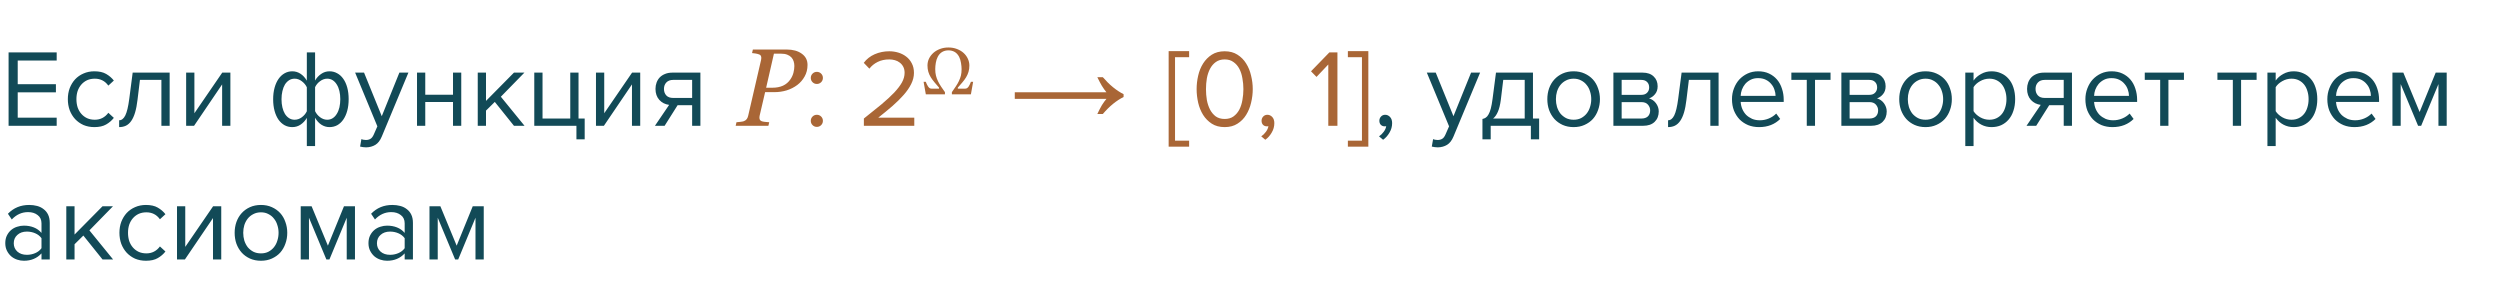 <?xml version="1.0" encoding="UTF-8"?> <svg xmlns="http://www.w3.org/2000/svg" width="318" height="38" viewBox="0 0 318 38" fill="none"> <path d="M1.092 16V6.662H7.21V7.698H2.254V10.708H7.112V11.744H2.254V14.964H7.21V16H1.092ZM12.003 16.168C11.499 16.168 11.037 16.079 10.617 15.902C10.206 15.715 9.851 15.463 9.553 15.146C9.263 14.829 9.035 14.455 8.867 14.026C8.708 13.587 8.629 13.116 8.629 12.612C8.629 12.108 8.708 11.641 8.867 11.212C9.035 10.783 9.263 10.409 9.553 10.092C9.851 9.775 10.206 9.527 10.617 9.35C11.037 9.163 11.499 9.07 12.003 9.07C12.619 9.07 13.118 9.182 13.501 9.406C13.893 9.63 14.219 9.91 14.481 10.246L13.781 10.89C13.557 10.582 13.3 10.358 13.011 10.218C12.731 10.078 12.413 10.008 12.059 10.008C11.695 10.008 11.368 10.073 11.079 10.204C10.799 10.335 10.556 10.517 10.351 10.75C10.145 10.983 9.987 11.259 9.875 11.576C9.772 11.893 9.721 12.239 9.721 12.612C9.721 12.985 9.772 13.335 9.875 13.662C9.987 13.979 10.145 14.255 10.351 14.488C10.556 14.721 10.799 14.903 11.079 15.034C11.368 15.165 11.695 15.23 12.059 15.23C12.768 15.23 13.342 14.936 13.781 14.348L14.481 14.992C14.219 15.328 13.893 15.608 13.501 15.832C13.118 16.056 12.619 16.168 12.003 16.168ZM15.154 15.3C15.472 15.3 15.733 15.095 15.938 14.684C16.144 14.273 16.312 13.569 16.442 12.57L16.876 9.238H21.58V16H20.53V10.162H17.8L17.492 12.696C17.418 13.331 17.315 13.867 17.184 14.306C17.054 14.745 16.89 15.104 16.694 15.384C16.508 15.655 16.284 15.855 16.022 15.986C15.77 16.107 15.481 16.168 15.154 16.168V15.3ZM23.677 16V9.238H24.727V14.404L28.269 9.238H29.305V16H28.255V10.736L24.685 16H23.677ZM37.181 9.07C37.554 9.07 37.9 9.173 38.217 9.378C38.534 9.583 38.805 9.877 39.029 10.26V6.662H40.079V10.246C40.275 9.901 40.532 9.621 40.849 9.406C41.166 9.182 41.521 9.07 41.913 9.07C42.268 9.07 42.594 9.154 42.893 9.322C43.192 9.481 43.448 9.714 43.663 10.022C43.878 10.321 44.046 10.689 44.167 11.128C44.288 11.567 44.349 12.061 44.349 12.612C44.349 13.163 44.288 13.657 44.167 14.096C44.046 14.535 43.878 14.908 43.663 15.216C43.448 15.524 43.192 15.762 42.893 15.93C42.594 16.089 42.268 16.168 41.913 16.168C41.54 16.168 41.194 16.065 40.877 15.86C40.56 15.655 40.294 15.361 40.079 14.978V18.576H39.029V14.992C38.833 15.337 38.572 15.622 38.245 15.846C37.928 16.061 37.573 16.168 37.181 16.168C36.826 16.168 36.5 16.089 36.201 15.93C35.902 15.762 35.646 15.529 35.431 15.23C35.216 14.922 35.048 14.549 34.927 14.11C34.806 13.671 34.745 13.177 34.745 12.626C34.745 12.085 34.806 11.595 34.927 11.156C35.048 10.717 35.216 10.344 35.431 10.036C35.646 9.728 35.902 9.49 36.201 9.322C36.5 9.154 36.826 9.07 37.181 9.07ZM37.475 10.008C37.214 10.008 36.98 10.073 36.775 10.204C36.57 10.335 36.392 10.517 36.243 10.75C36.103 10.983 35.996 11.263 35.921 11.59C35.846 11.907 35.809 12.253 35.809 12.626C35.809 12.999 35.846 13.345 35.921 13.662C35.996 13.979 36.103 14.255 36.243 14.488C36.392 14.721 36.57 14.903 36.775 15.034C36.98 15.165 37.214 15.23 37.475 15.23C37.802 15.23 38.105 15.127 38.385 14.922C38.674 14.707 38.889 14.451 39.029 14.152V11.1C38.889 10.801 38.674 10.545 38.385 10.33C38.105 10.115 37.802 10.008 37.475 10.008ZM41.619 15.23C41.88 15.23 42.114 15.165 42.319 15.034C42.524 14.903 42.697 14.721 42.837 14.488C42.986 14.255 43.098 13.979 43.173 13.662C43.248 13.335 43.285 12.985 43.285 12.612C43.285 12.239 43.248 11.893 43.173 11.576C43.098 11.259 42.986 10.983 42.837 10.75C42.697 10.517 42.524 10.335 42.319 10.204C42.114 10.073 41.88 10.008 41.619 10.008C41.302 10.008 40.998 10.115 40.709 10.33C40.429 10.535 40.219 10.787 40.079 11.086V14.138C40.219 14.437 40.429 14.693 40.709 14.908C40.998 15.123 41.302 15.23 41.619 15.23ZM45.971 17.694C46.045 17.731 46.139 17.759 46.251 17.778C46.363 17.797 46.461 17.806 46.545 17.806C46.778 17.806 46.974 17.755 47.133 17.652C47.291 17.559 47.431 17.372 47.553 17.092L48.001 16.07L45.173 9.238H46.307L48.561 14.782L50.801 9.238H51.949L48.561 17.372C48.355 17.867 48.085 18.217 47.749 18.422C47.413 18.627 47.021 18.735 46.573 18.744C46.461 18.744 46.33 18.735 46.181 18.716C46.032 18.697 45.906 18.674 45.803 18.646L45.971 17.694ZM53.044 16V9.238H54.094V12.052H57.622V9.238H58.672V16H57.622V12.976H54.094V16H53.044ZM65.375 16L62.939 12.962L61.819 14.068V16H60.769V9.238H61.819V12.836L65.375 9.238H66.705L63.709 12.304L66.719 16H65.375ZM73.322 16H67.96V9.238H69.01V15.076H72.538V9.238H73.588V15.076H74.372V17.722H73.322V16ZM75.808 16V9.238H76.858V14.404L80.4 9.238H81.436V16H80.386V10.736L76.816 16H75.808ZM83.308 16L85.114 13.34C84.61 13.275 84.195 13.065 83.868 12.71C83.542 12.346 83.378 11.879 83.378 11.31C83.378 11.021 83.425 10.75 83.518 10.498C83.612 10.246 83.747 10.027 83.924 9.84C84.111 9.653 84.335 9.509 84.596 9.406C84.867 9.294 85.175 9.238 85.52 9.238H89.09V16H88.04V13.382H86.192L84.54 16H83.308ZM88.04 12.458V10.162H85.632C85.259 10.162 84.97 10.269 84.764 10.484C84.559 10.699 84.456 10.974 84.456 11.31C84.456 11.646 84.554 11.921 84.75 12.136C84.946 12.351 85.24 12.458 85.632 12.458H88.04ZM177.079 15.664C177.079 16.093 176.967 16.495 176.743 16.868C176.529 17.241 176.258 17.545 175.931 17.778L175.413 17.344C175.637 17.195 175.838 16.999 176.015 16.756C176.193 16.513 176.295 16.275 176.323 16.042C176.286 16.061 176.221 16.07 176.127 16.07C175.931 16.07 175.768 16.005 175.637 15.874C175.516 15.743 175.455 15.571 175.455 15.356C175.455 15.151 175.525 14.973 175.665 14.824C175.805 14.675 175.983 14.6 176.197 14.6C176.431 14.6 176.636 14.693 176.813 14.88C176.991 15.067 177.079 15.328 177.079 15.664ZM182.291 17.694C182.366 17.731 182.459 17.759 182.571 17.778C182.683 17.797 182.781 17.806 182.865 17.806C183.099 17.806 183.295 17.755 183.453 17.652C183.612 17.559 183.752 17.372 183.873 17.092L184.321 16.07L181.493 9.238H182.627L184.881 14.782L187.121 9.238H188.269L184.881 17.372C184.676 17.867 184.405 18.217 184.069 18.422C183.733 18.627 183.341 18.735 182.893 18.744C182.781 18.744 182.651 18.735 182.501 18.716C182.352 18.697 182.226 18.674 182.123 18.646L182.291 17.694ZM188.567 15.132C188.725 15.104 188.865 15.048 188.987 14.964C189.117 14.88 189.234 14.745 189.337 14.558C189.449 14.371 189.547 14.119 189.631 13.802C189.715 13.485 189.789 13.074 189.855 12.57L190.289 9.238H194.993V15.076H195.777V17.722H194.727V16H189.617V17.722H188.567V15.132ZM190.905 12.696C190.821 13.34 190.695 13.849 190.527 14.222C190.368 14.595 190.167 14.88 189.925 15.076H193.943V10.162H191.213L190.905 12.696ZM200.166 16.168C199.653 16.168 199.186 16.075 198.766 15.888C198.356 15.701 198.006 15.449 197.716 15.132C197.427 14.805 197.203 14.427 197.044 13.998C196.895 13.569 196.82 13.107 196.82 12.612C196.82 12.127 196.895 11.669 197.044 11.24C197.203 10.801 197.427 10.423 197.716 10.106C198.006 9.789 198.356 9.537 198.766 9.35C199.186 9.163 199.653 9.07 200.166 9.07C200.68 9.07 201.142 9.163 201.552 9.35C201.972 9.537 202.327 9.789 202.616 10.106C202.906 10.423 203.125 10.801 203.274 11.24C203.433 11.669 203.512 12.127 203.512 12.612C203.512 13.107 203.433 13.569 203.274 13.998C203.125 14.427 202.906 14.805 202.616 15.132C202.327 15.449 201.972 15.701 201.552 15.888C201.142 16.075 200.68 16.168 200.166 16.168ZM200.166 15.23C200.53 15.23 200.848 15.16 201.118 15.02C201.398 14.871 201.632 14.679 201.818 14.446C202.014 14.203 202.159 13.923 202.252 13.606C202.355 13.289 202.406 12.957 202.406 12.612C202.406 12.267 202.355 11.94 202.252 11.632C202.159 11.315 202.014 11.039 201.818 10.806C201.632 10.563 201.398 10.372 201.118 10.232C200.848 10.083 200.53 10.008 200.166 10.008C199.802 10.008 199.48 10.083 199.2 10.232C198.92 10.372 198.682 10.563 198.486 10.806C198.3 11.039 198.155 11.315 198.052 11.632C197.959 11.94 197.912 12.267 197.912 12.612C197.912 12.957 197.959 13.289 198.052 13.606C198.155 13.923 198.3 14.203 198.486 14.446C198.682 14.679 198.92 14.871 199.2 15.02C199.48 15.16 199.802 15.23 200.166 15.23ZM205.224 16V9.238H208.948C209.545 9.238 210.012 9.401 210.348 9.728C210.684 10.045 210.852 10.461 210.852 10.974C210.852 11.385 210.74 11.721 210.516 11.982C210.301 12.243 210.049 12.421 209.76 12.514C209.928 12.561 210.087 12.635 210.236 12.738C210.385 12.841 210.516 12.967 210.628 13.116C210.74 13.265 210.829 13.429 210.894 13.606C210.959 13.783 210.992 13.97 210.992 14.166C210.992 14.717 210.819 15.16 210.474 15.496C210.129 15.832 209.643 16 209.018 16H205.224ZM208.808 15.076C209.144 15.076 209.41 14.987 209.606 14.81C209.802 14.623 209.9 14.367 209.9 14.04C209.9 13.769 209.807 13.527 209.62 13.312C209.433 13.097 209.163 12.99 208.808 12.99H206.274V15.076H208.808ZM208.766 12.066C209.093 12.066 209.34 11.977 209.508 11.8C209.685 11.623 209.774 11.399 209.774 11.128C209.774 10.829 209.685 10.596 209.508 10.428C209.34 10.251 209.093 10.162 208.766 10.162H206.274V12.066H208.766ZM212.178 15.3C212.495 15.3 212.757 15.095 212.962 14.684C213.167 14.273 213.335 13.569 213.466 12.57L213.9 9.238H218.604V16H217.554V10.162H214.824L214.516 12.696C214.441 13.331 214.339 13.867 214.208 14.306C214.077 14.745 213.914 15.104 213.718 15.384C213.531 15.655 213.307 15.855 213.046 15.986C212.794 16.107 212.505 16.168 212.178 16.168V15.3ZM223.752 16.168C223.248 16.168 222.786 16.084 222.366 15.916C221.946 15.739 221.582 15.496 221.274 15.188C220.976 14.871 220.738 14.497 220.56 14.068C220.392 13.629 220.308 13.144 220.308 12.612C220.308 12.127 220.392 11.669 220.56 11.24C220.728 10.801 220.957 10.423 221.246 10.106C221.545 9.789 221.895 9.537 222.296 9.35C222.707 9.163 223.155 9.07 223.64 9.07C224.154 9.07 224.611 9.163 225.012 9.35C225.414 9.537 225.754 9.793 226.034 10.12C226.314 10.447 226.524 10.834 226.664 11.282C226.814 11.721 226.888 12.192 226.888 12.696V12.962H221.414C221.433 13.279 221.503 13.583 221.624 13.872C221.746 14.152 221.909 14.399 222.114 14.614C222.329 14.819 222.581 14.987 222.87 15.118C223.16 15.239 223.486 15.3 223.85 15.3C224.242 15.3 224.62 15.225 224.984 15.076C225.348 14.927 225.666 14.717 225.936 14.446L226.44 15.132C226.104 15.468 225.712 15.725 225.264 15.902C224.816 16.079 224.312 16.168 223.752 16.168ZM225.852 12.192C225.852 11.94 225.806 11.683 225.712 11.422C225.628 11.151 225.493 10.909 225.306 10.694C225.129 10.47 224.9 10.288 224.62 10.148C224.34 10.008 224.009 9.938 223.626 9.938C223.262 9.938 222.945 10.008 222.674 10.148C222.404 10.288 222.175 10.465 221.988 10.68C221.811 10.895 221.671 11.137 221.568 11.408C221.475 11.669 221.424 11.931 221.414 12.192H225.852ZM229.821 16V10.162H227.861V9.238H232.845V10.162H230.871V16H229.821ZM234.222 16V9.238H237.946C238.543 9.238 239.01 9.401 239.346 9.728C239.682 10.045 239.85 10.461 239.85 10.974C239.85 11.385 239.738 11.721 239.514 11.982C239.299 12.243 239.047 12.421 238.758 12.514C238.926 12.561 239.085 12.635 239.234 12.738C239.383 12.841 239.514 12.967 239.626 13.116C239.738 13.265 239.827 13.429 239.892 13.606C239.957 13.783 239.99 13.97 239.99 14.166C239.99 14.717 239.817 15.16 239.472 15.496C239.127 15.832 238.641 16 238.016 16H234.222ZM237.806 15.076C238.142 15.076 238.408 14.987 238.604 14.81C238.8 14.623 238.898 14.367 238.898 14.04C238.898 13.769 238.805 13.527 238.618 13.312C238.431 13.097 238.161 12.99 237.806 12.99H235.272V15.076H237.806ZM237.764 12.066C238.091 12.066 238.338 11.977 238.506 11.8C238.683 11.623 238.772 11.399 238.772 11.128C238.772 10.829 238.683 10.596 238.506 10.428C238.338 10.251 238.091 10.162 237.764 10.162H235.272V12.066H237.764ZM244.928 16.168C244.415 16.168 243.948 16.075 243.528 15.888C243.117 15.701 242.767 15.449 242.478 15.132C242.189 14.805 241.965 14.427 241.806 13.998C241.657 13.569 241.582 13.107 241.582 12.612C241.582 12.127 241.657 11.669 241.806 11.24C241.965 10.801 242.189 10.423 242.478 10.106C242.767 9.789 243.117 9.537 243.528 9.35C243.948 9.163 244.415 9.07 244.928 9.07C245.441 9.07 245.903 9.163 246.314 9.35C246.734 9.537 247.089 9.789 247.378 10.106C247.667 10.423 247.887 10.801 248.036 11.24C248.195 11.669 248.274 12.127 248.274 12.612C248.274 13.107 248.195 13.569 248.036 13.998C247.887 14.427 247.667 14.805 247.378 15.132C247.089 15.449 246.734 15.701 246.314 15.888C245.903 16.075 245.441 16.168 244.928 16.168ZM244.928 15.23C245.292 15.23 245.609 15.16 245.88 15.02C246.16 14.871 246.393 14.679 246.58 14.446C246.776 14.203 246.921 13.923 247.014 13.606C247.117 13.289 247.168 12.957 247.168 12.612C247.168 12.267 247.117 11.94 247.014 11.632C246.921 11.315 246.776 11.039 246.58 10.806C246.393 10.563 246.16 10.372 245.88 10.232C245.609 10.083 245.292 10.008 244.928 10.008C244.564 10.008 244.242 10.083 243.962 10.232C243.682 10.372 243.444 10.563 243.248 10.806C243.061 11.039 242.917 11.315 242.814 11.632C242.721 11.94 242.674 12.267 242.674 12.612C242.674 12.957 242.721 13.289 242.814 13.606C242.917 13.923 243.061 14.203 243.248 14.446C243.444 14.679 243.682 14.871 243.962 15.02C244.242 15.16 244.564 15.23 244.928 15.23ZM253.318 16.168C252.851 16.168 252.422 16.065 252.03 15.86C251.638 15.655 251.306 15.361 251.036 14.978V18.576H249.986V9.238H251.036V10.246C251.278 9.901 251.6 9.621 252.002 9.406C252.403 9.182 252.842 9.07 253.318 9.07C253.766 9.07 254.172 9.154 254.536 9.322C254.909 9.481 255.226 9.714 255.488 10.022C255.758 10.321 255.964 10.689 256.104 11.128C256.253 11.567 256.328 12.061 256.328 12.612C256.328 13.163 256.253 13.657 256.104 14.096C255.964 14.535 255.758 14.908 255.488 15.216C255.226 15.524 254.909 15.762 254.536 15.93C254.172 16.089 253.766 16.168 253.318 16.168ZM253.052 15.23C253.388 15.23 253.691 15.165 253.962 15.034C254.232 14.903 254.461 14.721 254.648 14.488C254.834 14.255 254.974 13.979 255.068 13.662C255.17 13.335 255.222 12.985 255.222 12.612C255.222 12.239 255.17 11.893 255.068 11.576C254.974 11.259 254.834 10.983 254.648 10.75C254.461 10.517 254.232 10.335 253.962 10.204C253.691 10.073 253.388 10.008 253.052 10.008C252.632 10.008 252.235 10.115 251.862 10.33C251.498 10.535 251.222 10.787 251.036 11.086V14.138C251.222 14.437 251.498 14.693 251.862 14.908C252.235 15.123 252.632 15.23 253.052 15.23ZM257.773 16L259.579 13.34C259.075 13.275 258.66 13.065 258.333 12.71C258.007 12.346 257.843 11.879 257.843 11.31C257.843 11.021 257.89 10.75 257.983 10.498C258.077 10.246 258.212 10.027 258.389 9.84C258.576 9.653 258.8 9.509 259.061 9.406C259.332 9.294 259.64 9.238 259.985 9.238H263.555V16H262.505V13.382H260.657L259.005 16H257.773ZM262.505 12.458V10.162H260.097C259.724 10.162 259.435 10.269 259.229 10.484C259.024 10.699 258.921 10.974 258.921 11.31C258.921 11.646 259.019 11.921 259.215 12.136C259.411 12.351 259.705 12.458 260.097 12.458H262.505ZM268.706 16.168C268.202 16.168 267.74 16.084 267.32 15.916C266.9 15.739 266.536 15.496 266.228 15.188C265.929 14.871 265.691 14.497 265.514 14.068C265.346 13.629 265.262 13.144 265.262 12.612C265.262 12.127 265.346 11.669 265.514 11.24C265.682 10.801 265.91 10.423 266.2 10.106C266.498 9.789 266.848 9.537 267.25 9.35C267.66 9.163 268.108 9.07 268.594 9.07C269.107 9.07 269.564 9.163 269.966 9.35C270.367 9.537 270.708 9.793 270.988 10.12C271.268 10.447 271.478 10.834 271.618 11.282C271.767 11.721 271.842 12.192 271.842 12.696V12.962H266.368C266.386 13.279 266.456 13.583 266.578 13.872C266.699 14.152 266.862 14.399 267.068 14.614C267.282 14.819 267.534 14.987 267.824 15.118C268.113 15.239 268.44 15.3 268.804 15.3C269.196 15.3 269.574 15.225 269.938 15.076C270.302 14.927 270.619 14.717 270.89 14.446L271.394 15.132C271.058 15.468 270.666 15.725 270.218 15.902C269.77 16.079 269.266 16.168 268.706 16.168ZM270.806 12.192C270.806 11.94 270.759 11.683 270.666 11.422C270.582 11.151 270.446 10.909 270.26 10.694C270.082 10.47 269.854 10.288 269.574 10.148C269.294 10.008 268.962 9.938 268.58 9.938C268.216 9.938 267.898 10.008 267.628 10.148C267.357 10.288 267.128 10.465 266.942 10.68C266.764 10.895 266.624 11.137 266.522 11.408C266.428 11.669 266.377 11.931 266.368 12.192H270.806ZM274.774 16V10.162H272.814V9.238H277.798V10.162H275.824V16H274.774ZM284.016 16V10.162H282.056V9.238H287.04V10.162H285.066V16H284.016ZM291.749 16.168C291.283 16.168 290.853 16.065 290.461 15.86C290.069 15.655 289.738 15.361 289.467 14.978V18.576H288.417V9.238H289.467V10.246C289.71 9.901 290.032 9.621 290.433 9.406C290.835 9.182 291.273 9.07 291.749 9.07C292.197 9.07 292.603 9.154 292.967 9.322C293.341 9.481 293.658 9.714 293.919 10.022C294.19 10.321 294.395 10.689 294.535 11.128C294.685 11.567 294.759 12.061 294.759 12.612C294.759 13.163 294.685 13.657 294.535 14.096C294.395 14.535 294.19 14.908 293.919 15.216C293.658 15.524 293.341 15.762 292.967 15.93C292.603 16.089 292.197 16.168 291.749 16.168ZM291.483 15.23C291.819 15.23 292.123 15.165 292.393 15.034C292.664 14.903 292.893 14.721 293.079 14.488C293.266 14.255 293.406 13.979 293.499 13.662C293.602 13.335 293.653 12.985 293.653 12.612C293.653 12.239 293.602 11.893 293.499 11.576C293.406 11.259 293.266 10.983 293.079 10.75C292.893 10.517 292.664 10.335 292.393 10.204C292.123 10.073 291.819 10.008 291.483 10.008C291.063 10.008 290.667 10.115 290.293 10.33C289.929 10.535 289.654 10.787 289.467 11.086V14.138C289.654 14.437 289.929 14.693 290.293 14.908C290.667 15.123 291.063 15.23 291.483 15.23ZM299.481 16.168C298.977 16.168 298.515 16.084 298.095 15.916C297.675 15.739 297.311 15.496 297.003 15.188C296.704 14.871 296.466 14.497 296.289 14.068C296.121 13.629 296.037 13.144 296.037 12.612C296.037 12.127 296.121 11.669 296.289 11.24C296.457 10.801 296.686 10.423 296.975 10.106C297.274 9.789 297.624 9.537 298.025 9.35C298.436 9.163 298.884 9.07 299.369 9.07C299.882 9.07 300.34 9.163 300.741 9.35C301.142 9.537 301.483 9.793 301.763 10.12C302.043 10.447 302.253 10.834 302.393 11.282C302.542 11.721 302.617 12.192 302.617 12.696V12.962H297.143C297.162 13.279 297.232 13.583 297.353 13.872C297.474 14.152 297.638 14.399 297.843 14.614C298.058 14.819 298.31 14.987 298.599 15.118C298.888 15.239 299.215 15.3 299.579 15.3C299.971 15.3 300.349 15.225 300.713 15.076C301.077 14.927 301.394 14.717 301.665 14.446L302.169 15.132C301.833 15.468 301.441 15.725 300.993 15.902C300.545 16.079 300.041 16.168 299.481 16.168ZM301.581 12.192C301.581 11.94 301.534 11.683 301.441 11.422C301.357 11.151 301.222 10.909 301.035 10.694C300.858 10.47 300.629 10.288 300.349 10.148C300.069 10.008 299.738 9.938 299.355 9.938C298.991 9.938 298.674 10.008 298.403 10.148C298.132 10.288 297.904 10.465 297.717 10.68C297.54 10.895 297.4 11.137 297.297 11.408C297.204 11.669 297.152 11.931 297.143 12.192H301.581ZM310.17 16V10.694L307.972 16H307.58L305.368 10.694V16H304.318V9.238H305.704L307.776 14.25L309.82 9.238H311.22V16H310.17ZM5.278 33V32.23C4.709 32.855 3.962 33.168 3.038 33.168C2.749 33.168 2.464 33.121 2.184 33.028C1.904 32.935 1.652 32.795 1.428 32.608C1.204 32.412 1.022 32.174 0.882 31.894C0.742 31.614 0.672 31.292 0.672 30.928C0.672 30.555 0.742 30.228 0.882 29.948C1.022 29.668 1.204 29.435 1.428 29.248C1.652 29.061 1.904 28.926 2.184 28.842C2.464 28.749 2.749 28.702 3.038 28.702C3.505 28.702 3.925 28.777 4.298 28.926C4.681 29.075 5.007 29.309 5.278 29.626V28.408C5.278 27.951 5.115 27.601 4.788 27.358C4.471 27.106 4.065 26.98 3.57 26.98C2.777 26.98 2.086 27.293 1.498 27.918L1.008 27.19C1.727 26.443 2.627 26.07 3.71 26.07C4.065 26.07 4.401 26.112 4.718 26.196C5.035 26.28 5.311 26.415 5.544 26.602C5.787 26.779 5.978 27.013 6.118 27.302C6.258 27.591 6.328 27.941 6.328 28.352V33H5.278ZM3.416 32.412C3.789 32.412 4.139 32.342 4.466 32.202C4.802 32.062 5.073 31.852 5.278 31.572V30.298C5.073 30.018 4.802 29.808 4.466 29.668C4.139 29.528 3.789 29.458 3.416 29.458C2.921 29.458 2.52 29.598 2.212 29.878C1.904 30.149 1.75 30.503 1.75 30.942C1.75 31.371 1.904 31.726 2.212 32.006C2.52 32.277 2.921 32.412 3.416 32.412ZM13.039 33L10.603 29.962L9.483 31.068V33H8.433V26.238H9.483V29.836L13.039 26.238H14.369L11.373 29.304L14.383 33H13.039ZM18.565 33.168C18.061 33.168 17.599 33.079 17.179 32.902C16.768 32.715 16.414 32.463 16.115 32.146C15.826 31.829 15.597 31.455 15.429 31.026C15.271 30.587 15.191 30.116 15.191 29.612C15.191 29.108 15.271 28.641 15.429 28.212C15.597 27.783 15.826 27.409 16.115 27.092C16.414 26.775 16.768 26.527 17.179 26.35C17.599 26.163 18.061 26.07 18.565 26.07C19.181 26.07 19.68 26.182 20.063 26.406C20.455 26.63 20.782 26.91 21.043 27.246L20.343 27.89C20.119 27.582 19.863 27.358 19.573 27.218C19.293 27.078 18.976 27.008 18.621 27.008C18.257 27.008 17.93 27.073 17.641 27.204C17.361 27.335 17.119 27.517 16.913 27.75C16.708 27.983 16.549 28.259 16.437 28.576C16.334 28.893 16.283 29.239 16.283 29.612C16.283 29.985 16.334 30.335 16.437 30.662C16.549 30.979 16.708 31.255 16.913 31.488C17.119 31.721 17.361 31.903 17.641 32.034C17.93 32.165 18.257 32.23 18.621 32.23C19.331 32.23 19.904 31.936 20.343 31.348L21.043 31.992C20.782 32.328 20.455 32.608 20.063 32.832C19.68 33.056 19.181 33.168 18.565 33.168ZM22.515 33V26.238H23.565V31.404L27.107 26.238H28.143V33H27.093V27.736L23.523 33H22.515ZM33.194 33.168C32.68 33.168 32.214 33.075 31.794 32.888C31.383 32.701 31.033 32.449 30.744 32.132C30.454 31.805 30.23 31.427 30.072 30.998C29.922 30.569 29.848 30.107 29.848 29.612C29.848 29.127 29.922 28.669 30.072 28.24C30.23 27.801 30.454 27.423 30.744 27.106C31.033 26.789 31.383 26.537 31.794 26.35C32.214 26.163 32.68 26.07 33.194 26.07C33.707 26.07 34.169 26.163 34.58 26.35C34.999 26.537 35.354 26.789 35.644 27.106C35.933 27.423 36.152 27.801 36.301 28.24C36.46 28.669 36.539 29.127 36.539 29.612C36.539 30.107 36.46 30.569 36.301 30.998C36.152 31.427 35.933 31.805 35.644 32.132C35.354 32.449 34.999 32.701 34.58 32.888C34.169 33.075 33.707 33.168 33.194 33.168ZM33.194 32.23C33.557 32.23 33.875 32.16 34.145 32.02C34.425 31.871 34.659 31.679 34.846 31.446C35.041 31.203 35.186 30.923 35.279 30.606C35.382 30.289 35.434 29.957 35.434 29.612C35.434 29.267 35.382 28.94 35.279 28.632C35.186 28.315 35.041 28.039 34.846 27.806C34.659 27.563 34.425 27.372 34.145 27.232C33.875 27.083 33.557 27.008 33.194 27.008C32.83 27.008 32.508 27.083 32.227 27.232C31.948 27.372 31.709 27.563 31.514 27.806C31.327 28.039 31.182 28.315 31.079 28.632C30.986 28.94 30.939 29.267 30.939 29.612C30.939 29.957 30.986 30.289 31.079 30.606C31.182 30.923 31.327 31.203 31.514 31.446C31.709 31.679 31.948 31.871 32.227 32.02C32.508 32.16 32.83 32.23 33.194 32.23ZM44.103 33V27.694L41.905 33H41.513L39.301 27.694V33H38.251V26.238H39.637L41.709 31.25L43.753 26.238H45.153V33H44.103ZM51.475 33V32.23C50.906 32.855 50.159 33.168 49.235 33.168C48.946 33.168 48.661 33.121 48.381 33.028C48.101 32.935 47.849 32.795 47.625 32.608C47.401 32.412 47.219 32.174 47.079 31.894C46.939 31.614 46.869 31.292 46.869 30.928C46.869 30.555 46.939 30.228 47.079 29.948C47.219 29.668 47.401 29.435 47.625 29.248C47.849 29.061 48.101 28.926 48.381 28.842C48.661 28.749 48.946 28.702 49.235 28.702C49.702 28.702 50.122 28.777 50.495 28.926C50.878 29.075 51.205 29.309 51.475 29.626V28.408C51.475 27.951 51.312 27.601 50.985 27.358C50.668 27.106 50.262 26.98 49.767 26.98C48.974 26.98 48.283 27.293 47.695 27.918L47.205 27.19C47.924 26.443 48.825 26.07 49.907 26.07C50.262 26.07 50.598 26.112 50.915 26.196C51.233 26.28 51.508 26.415 51.741 26.602C51.984 26.779 52.175 27.013 52.315 27.302C52.455 27.591 52.525 27.941 52.525 28.352V33H51.475ZM49.613 32.412C49.987 32.412 50.337 32.342 50.663 32.202C50.999 32.062 51.27 31.852 51.475 31.572V30.298C51.27 30.018 50.999 29.808 50.663 29.668C50.337 29.528 49.987 29.458 49.613 29.458C49.119 29.458 48.717 29.598 48.409 29.878C48.101 30.149 47.947 30.503 47.947 30.942C47.947 31.371 48.101 31.726 48.409 32.006C48.717 32.277 49.119 32.412 49.613 32.412ZM60.482 33V27.694L58.284 33H57.892L55.68 27.694V33H54.63V26.238H56.016L58.088 31.25L60.132 26.238H61.532V33H60.482Z" fill="#124A57"></path> <path d="M102.717 8.255C102.717 8.806 102.594 9.299 102.348 9.731C102.106 10.164 101.794 10.524 101.411 10.812C101.01 11.112 100.561 11.34 100.064 11.495C99.568 11.646 99.048 11.721 98.506 11.721H97.323L96.626 14.715C96.617 14.756 96.61 14.799 96.606 14.845C96.601 14.89 96.599 14.929 96.599 14.961C96.599 15.061 96.617 15.15 96.653 15.227C96.69 15.305 96.763 15.367 96.872 15.412C96.94 15.444 97.077 15.474 97.282 15.501C97.492 15.528 97.679 15.544 97.843 15.549L97.74 16H93.577L93.68 15.549C93.794 15.54 93.955 15.524 94.165 15.501C94.375 15.478 94.527 15.449 94.623 15.412C94.787 15.348 94.91 15.257 94.992 15.139C95.079 15.016 95.138 14.874 95.17 14.715L96.804 7.646C96.813 7.605 96.82 7.56 96.824 7.51C96.833 7.46 96.838 7.412 96.838 7.366C96.838 7.271 96.82 7.184 96.783 7.106C96.747 7.029 96.678 6.97 96.578 6.929C96.432 6.874 96.277 6.833 96.113 6.806C95.949 6.778 95.799 6.76 95.662 6.751L95.765 6.3H100.078C100.857 6.3 101.491 6.475 101.979 6.826C102.471 7.173 102.717 7.649 102.717 8.255ZM100.529 10.107C100.716 9.839 100.848 9.554 100.926 9.253C101.003 8.948 101.042 8.663 101.042 8.398C101.042 8.189 101.012 7.991 100.953 7.804C100.898 7.617 100.803 7.448 100.666 7.298C100.529 7.152 100.354 7.038 100.14 6.956C99.925 6.869 99.657 6.826 99.333 6.826H98.444L97.453 11.16H98.226C98.754 11.16 99.21 11.074 99.593 10.9C99.976 10.723 100.288 10.458 100.529 10.107ZM103.903 10.68C103.688 10.68 103.506 10.605 103.357 10.456C103.208 10.307 103.133 10.125 103.133 9.91C103.133 9.695 103.208 9.513 103.357 9.364C103.506 9.215 103.688 9.14 103.903 9.14C104.118 9.14 104.3 9.215 104.449 9.364C104.598 9.513 104.673 9.695 104.673 9.91C104.673 10.125 104.598 10.307 104.449 10.456C104.3 10.605 104.118 10.68 103.903 10.68ZM103.903 16.14C103.688 16.14 103.506 16.065 103.357 15.916C103.208 15.767 103.133 15.585 103.133 15.37C103.133 15.155 103.208 14.973 103.357 14.824C103.506 14.675 103.688 14.6 103.903 14.6C104.118 14.6 104.3 14.675 104.449 14.824C104.598 14.973 104.673 15.155 104.673 15.37C104.673 15.585 104.598 15.767 104.449 15.916C104.3 16.065 104.118 16.14 103.903 16.14ZM109.885 16V15.076C110.725 14.413 111.467 13.816 112.111 13.284C112.755 12.743 113.296 12.243 113.735 11.786C114.174 11.319 114.505 10.885 114.729 10.484C114.953 10.073 115.065 9.667 115.065 9.266C115.065 8.967 115.009 8.711 114.897 8.496C114.785 8.281 114.636 8.104 114.449 7.964C114.272 7.824 114.066 7.721 113.833 7.656C113.6 7.591 113.362 7.558 113.119 7.558C112.559 7.558 112.064 7.665 111.635 7.88C111.206 8.095 110.856 8.379 110.585 8.734L109.871 7.992C110.226 7.516 110.688 7.152 111.257 6.9C111.836 6.648 112.456 6.522 113.119 6.522C113.511 6.522 113.894 6.578 114.267 6.69C114.64 6.802 114.972 6.97 115.261 7.194C115.56 7.418 115.798 7.703 115.975 8.048C116.162 8.393 116.255 8.799 116.255 9.266C116.255 9.742 116.138 10.213 115.905 10.68C115.681 11.137 115.364 11.599 114.953 12.066C114.552 12.523 114.076 12.995 113.525 13.48C112.974 13.956 112.372 14.451 111.719 14.964H116.297V16H109.885ZM123.782 10.409L123.499 12H121.079V11.721C121.246 11.483 121.41 11.244 121.572 11.003C121.736 10.763 121.868 10.534 121.97 10.318C122.084 10.075 122.171 9.841 122.228 9.617C122.285 9.393 122.314 9.119 122.314 8.797C122.314 8.57 122.289 8.307 122.24 8.009C122.194 7.708 122.114 7.449 122.002 7.23C121.849 6.94 121.658 6.731 121.428 6.602C121.198 6.471 120.935 6.405 120.637 6.405C120.338 6.405 120.073 6.474 119.841 6.611C119.608 6.747 119.421 6.955 119.279 7.234C119.167 7.45 119.086 7.699 119.037 7.98C118.988 8.259 118.963 8.531 118.963 8.797C118.963 9.097 118.993 9.371 119.053 9.617C119.113 9.86 119.2 10.097 119.312 10.327C119.418 10.553 119.554 10.789 119.718 11.032C119.885 11.275 120.045 11.505 120.198 11.721V12H117.765L117.482 10.409H117.765C117.809 10.515 117.849 10.614 117.884 10.704C117.923 10.791 117.973 10.883 118.036 10.979C118.094 11.069 118.158 11.141 118.229 11.196C118.3 11.251 118.39 11.278 118.5 11.278H119.443V11.143C119.265 10.943 119.074 10.72 118.869 10.474C118.664 10.225 118.505 10.009 118.393 9.826C118.264 9.618 118.162 9.39 118.085 9.141C118.012 8.89 117.975 8.622 117.975 8.337C117.975 8.023 118.039 7.732 118.167 7.464C118.296 7.193 118.48 6.948 118.721 6.729C118.951 6.522 119.231 6.355 119.562 6.229C119.896 6.103 120.254 6.04 120.637 6.04C121.036 6.04 121.399 6.105 121.728 6.233C122.058 6.359 122.34 6.527 122.572 6.738C122.805 6.951 122.984 7.196 123.11 7.472C123.238 7.745 123.303 8.034 123.303 8.337C123.303 8.622 123.267 8.887 123.196 9.133C123.125 9.376 123.022 9.609 122.888 9.83C122.752 10.052 122.588 10.275 122.396 10.499C122.207 10.723 122.02 10.938 121.834 11.143V11.278H122.765C122.866 11.278 122.955 11.251 123.032 11.196C123.108 11.139 123.174 11.066 123.229 10.979C123.292 10.88 123.342 10.786 123.38 10.696C123.419 10.605 123.458 10.51 123.499 10.409H123.782ZM148.652 18.66V6.508H151.256V7.278H149.464V17.89H151.256V18.66H148.652ZM155.78 16.168C155.136 16.168 154.59 16.023 154.142 15.734C153.694 15.445 153.326 15.071 153.036 14.614C152.747 14.147 152.537 13.629 152.406 13.06C152.276 12.481 152.21 11.907 152.21 11.338C152.21 10.769 152.276 10.199 152.406 9.63C152.537 9.051 152.747 8.533 153.036 8.076C153.326 7.619 153.694 7.245 154.142 6.956C154.59 6.667 155.136 6.522 155.78 6.522C156.415 6.522 156.956 6.667 157.404 6.956C157.862 7.245 158.23 7.619 158.51 8.076C158.8 8.533 159.01 9.051 159.14 9.63C159.28 10.199 159.35 10.769 159.35 11.338C159.35 11.907 159.28 12.481 159.14 13.06C159.01 13.629 158.8 14.147 158.51 14.614C158.23 15.071 157.862 15.445 157.404 15.734C156.956 16.023 156.415 16.168 155.78 16.168ZM155.78 15.132C156.228 15.132 156.602 15.025 156.9 14.81C157.208 14.586 157.456 14.297 157.642 13.942C157.829 13.578 157.96 13.172 158.034 12.724C158.118 12.267 158.16 11.805 158.16 11.338C158.16 10.871 158.118 10.414 158.034 9.966C157.96 9.509 157.829 9.103 157.642 8.748C157.456 8.393 157.208 8.109 156.9 7.894C156.602 7.67 156.228 7.558 155.78 7.558C155.332 7.558 154.954 7.67 154.646 7.894C154.348 8.109 154.105 8.393 153.918 8.748C153.732 9.103 153.596 9.509 153.512 9.966C153.438 10.414 153.4 10.871 153.4 11.338C153.4 11.805 153.438 12.267 153.512 12.724C153.596 13.172 153.732 13.578 153.918 13.942C154.105 14.297 154.348 14.586 154.646 14.81C154.954 15.025 155.332 15.132 155.78 15.132ZM162.095 15.664C162.095 16.093 161.983 16.495 161.759 16.868C161.544 17.241 161.274 17.545 160.947 17.778L160.429 17.344C160.653 17.195 160.854 16.999 161.031 16.756C161.208 16.513 161.311 16.275 161.339 16.042C161.302 16.061 161.236 16.07 161.143 16.07C160.947 16.07 160.784 16.005 160.653 15.874C160.532 15.743 160.471 15.571 160.471 15.356C160.471 15.151 160.541 14.973 160.681 14.824C160.821 14.675 160.998 14.6 161.213 14.6C161.446 14.6 161.652 14.693 161.829 14.88C162.006 15.067 162.095 15.328 162.095 15.664ZM168.959 16V8.202L167.461 9.784L166.761 9.07L169.099 6.662H170.121V16H168.959ZM171.449 18.66V17.89H173.241V7.278H171.449V6.508H174.053V18.66H171.449Z" fill="#A96636"></path> <path d="M139.58 14.5C139.78 14.073 139.973 13.7 140.16 13.38C140.36 13.06 140.553 12.793 140.74 12.58H129.08V11.74H140.74C140.553 11.513 140.36 11.24 140.16 10.92C139.973 10.6 139.78 10.233 139.58 9.82H140.28C141.12 10.793 142 11.513 142.92 11.98V12.34C142 12.793 141.12 13.513 140.28 14.5H139.58Z" fill="#A96636"></path> </svg> 